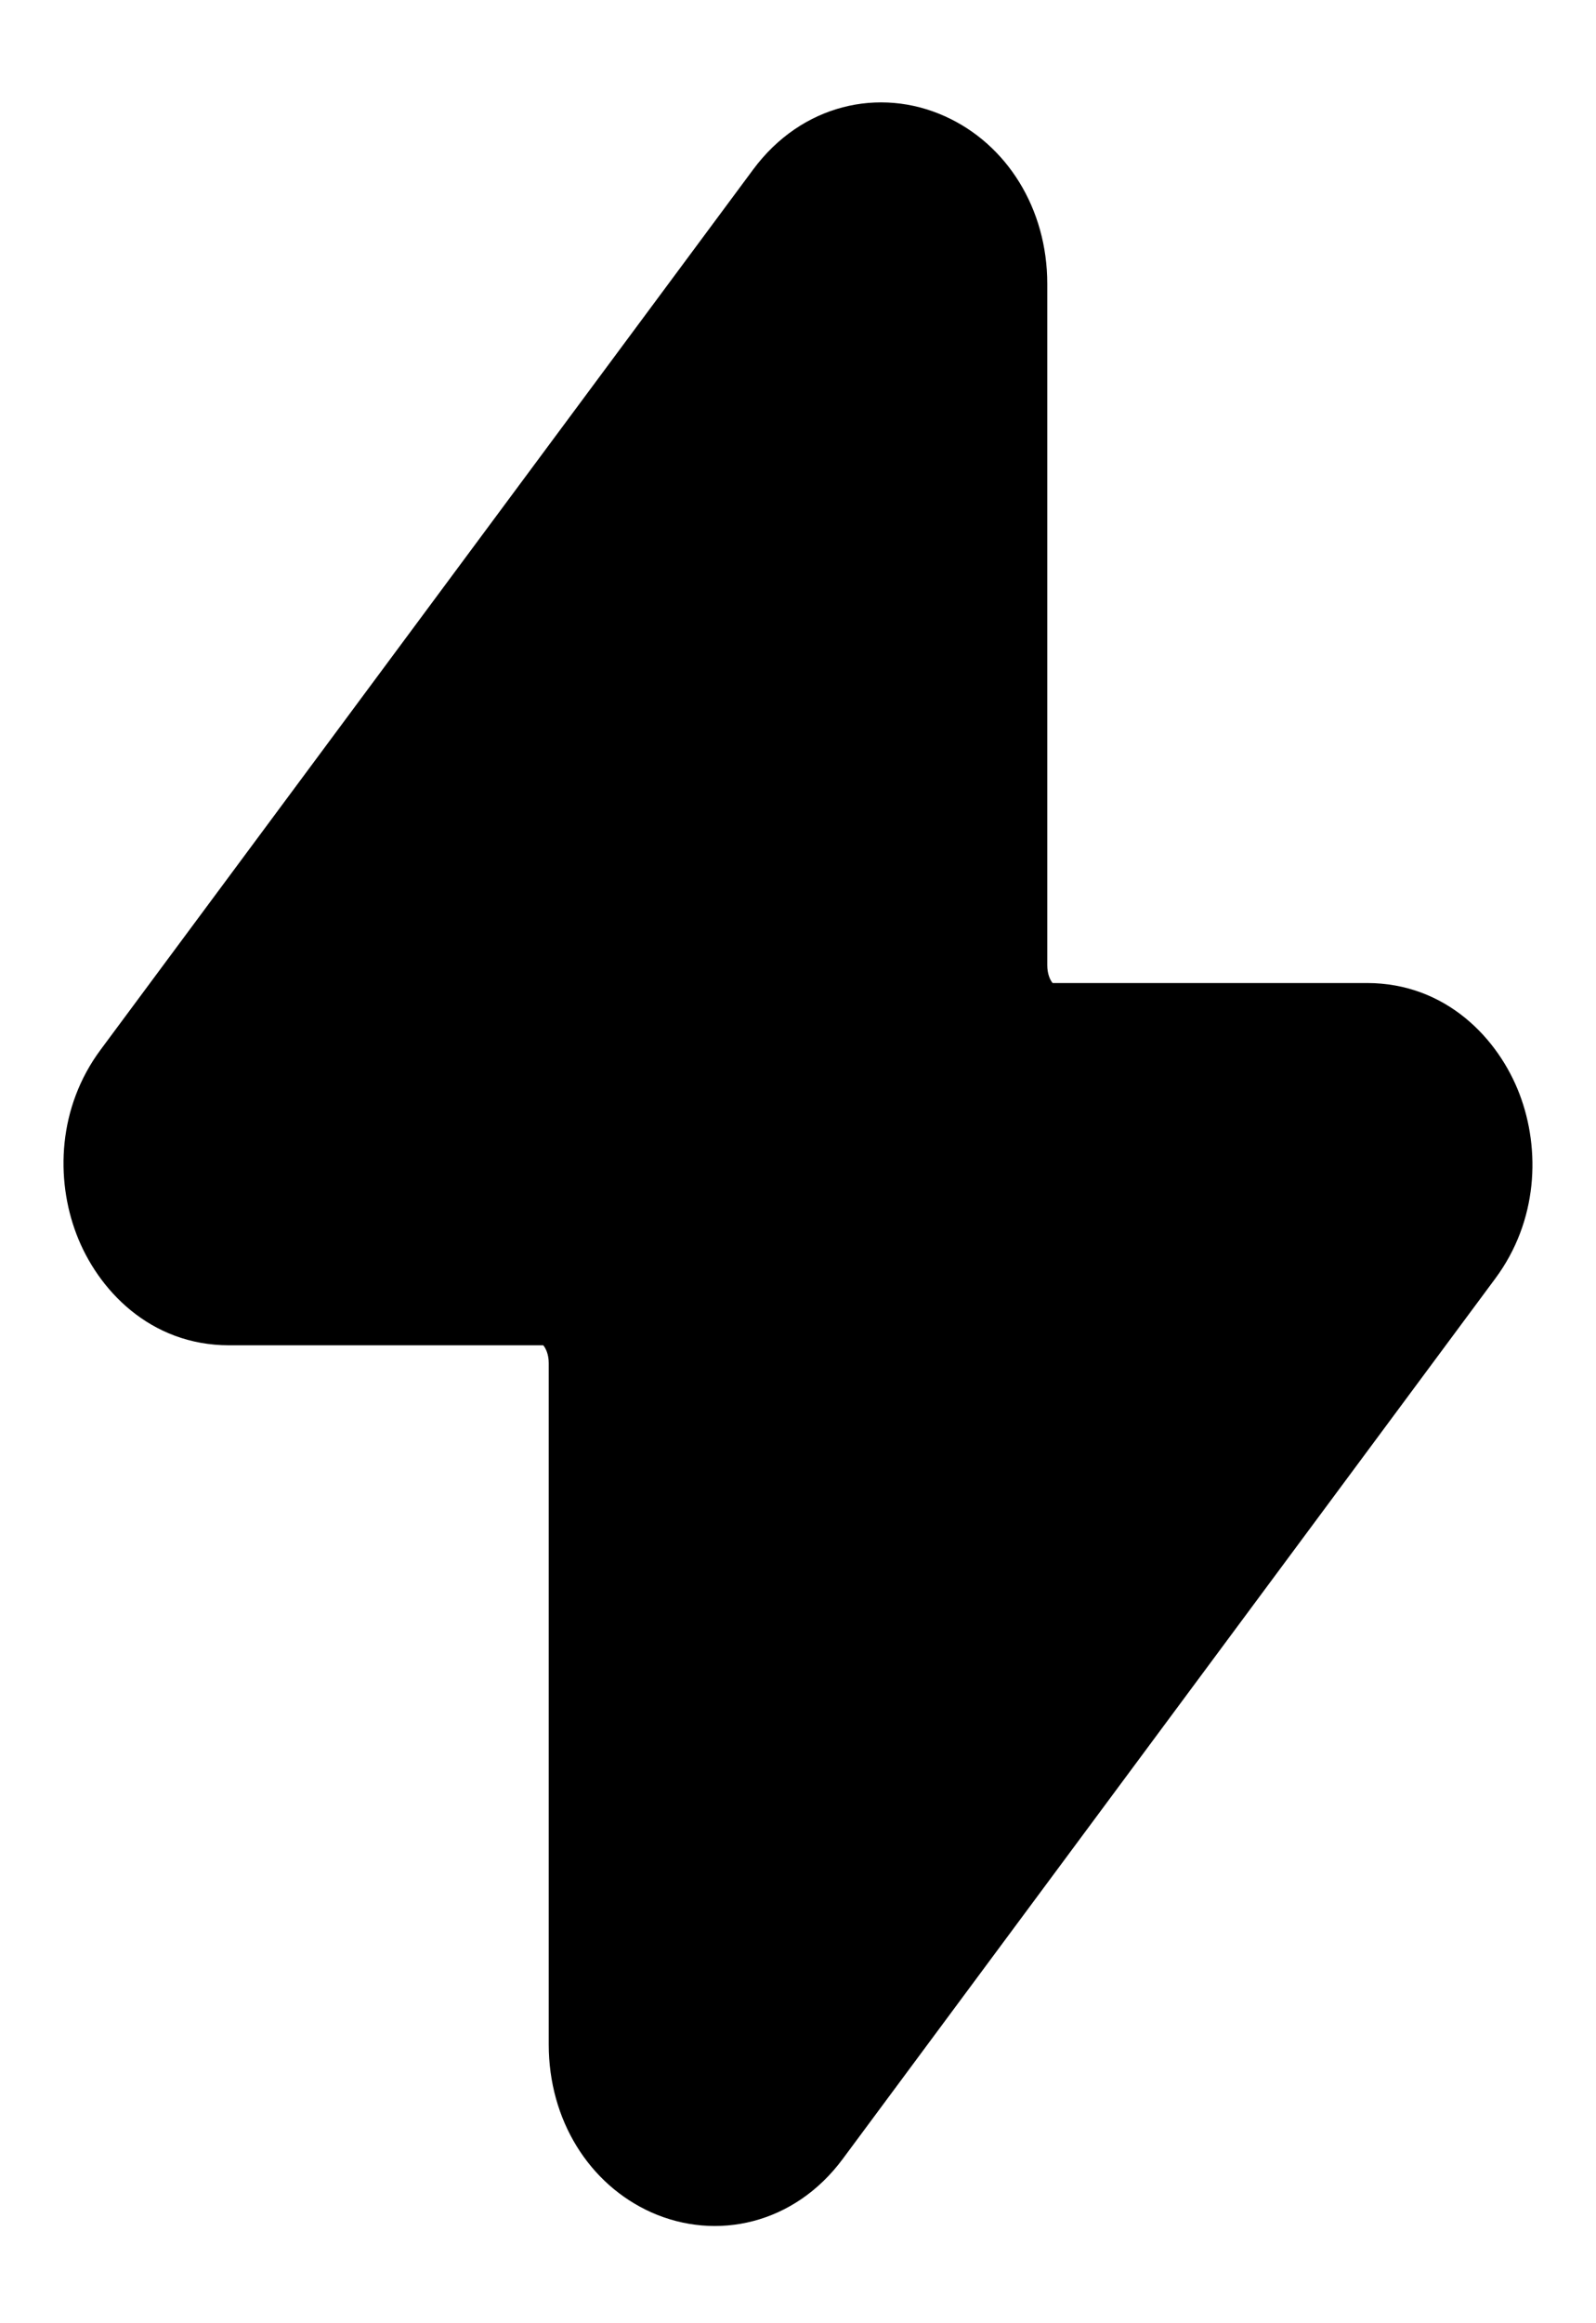 <svg width="11" height="16" viewBox="0 0 11 16" fill="none" xmlns="http://www.w3.org/2000/svg">
<path d="M6.511 0.8C6.94 0.992 7.218 1.437 7.218 1.954V6.647C7.218 6.71 7.239 6.751 7.254 6.769L7.255 6.77H9.421C9.967 6.77 10.328 7.154 10.473 7.535C10.619 7.918 10.6 8.409 10.306 8.805L5.808 14.869C5.475 15.318 4.938 15.437 4.488 15.236C4.059 15.043 3.782 14.599 3.782 14.081V9.388C3.782 9.325 3.76 9.284 3.745 9.266L3.745 9.265H1.579C1.033 9.265 0.672 8.881 0.527 8.5C0.381 8.117 0.399 7.626 0.693 7.23L5.192 1.166C5.525 0.718 6.061 0.598 6.511 0.8Z" fill="#161616" style="fill:#161616;fill:color(display-p3 0.086 0.086 0.086);fill-opacity:1;"/>
</svg>
